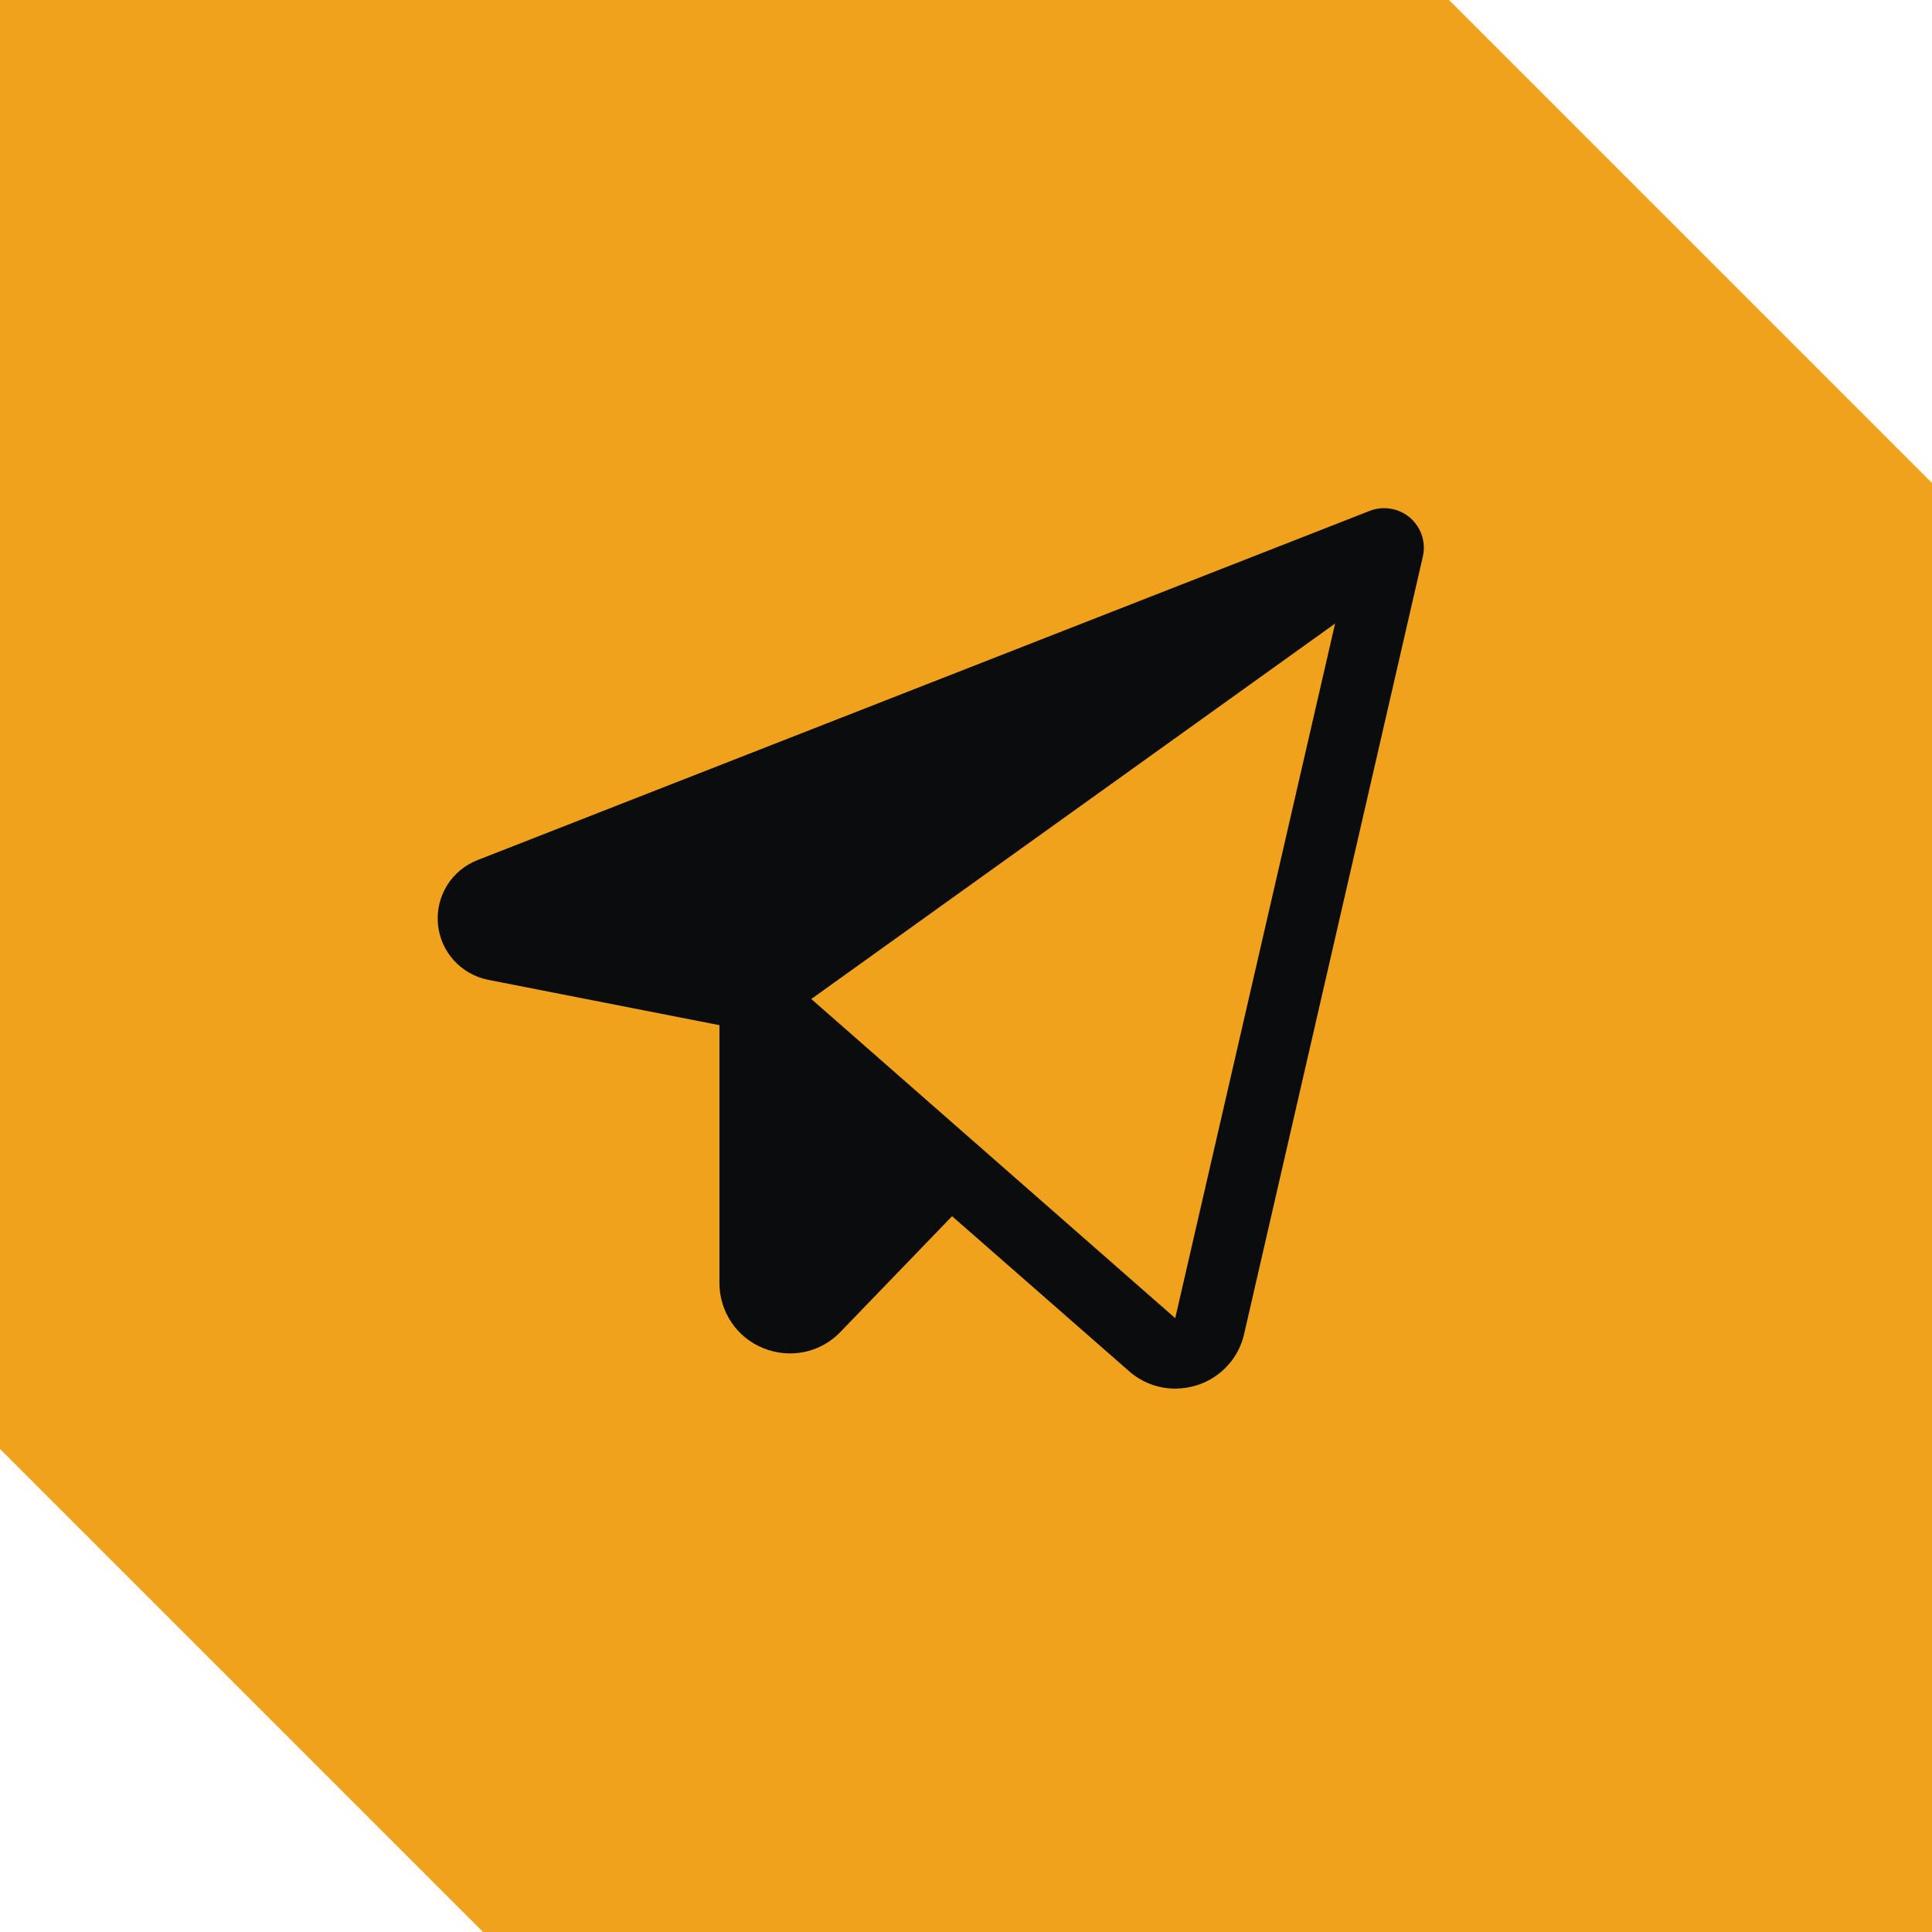 <svg xmlns="http://www.w3.org/2000/svg" fill="none" viewBox="0 0 24 24" height="24" width="24">
<path fill="#F0A21C" d="M0 0H18L24 6V24H6L0 18V0Z"></path>
<path fill="#0B0C0E" d="M17.517 6.432C17.449 6.374 17.367 6.335 17.278 6.32C17.19 6.304 17.099 6.314 17.016 6.346L5.933 10.684C5.776 10.745 5.643 10.855 5.554 10.998C5.465 11.142 5.425 11.31 5.44 11.477C5.455 11.645 5.524 11.804 5.637 11.929C5.75 12.054 5.9 12.139 6.066 12.172L8.937 12.735V15.937C8.937 16.112 8.989 16.282 9.086 16.427C9.184 16.572 9.322 16.684 9.484 16.748C9.646 16.814 9.824 16.83 9.995 16.794C10.165 16.758 10.321 16.671 10.442 16.544L11.827 15.108L14.023 17.031C14.182 17.172 14.386 17.25 14.598 17.25C14.691 17.25 14.783 17.235 14.872 17.207C15.016 17.161 15.146 17.078 15.248 16.966C15.351 16.855 15.422 16.718 15.455 16.571L17.675 6.914C17.695 6.827 17.691 6.736 17.663 6.651C17.635 6.566 17.584 6.491 17.517 6.432ZM14.599 16.375L10.078 12.41L16.585 7.746L14.599 16.375Z"></path>
</svg>
